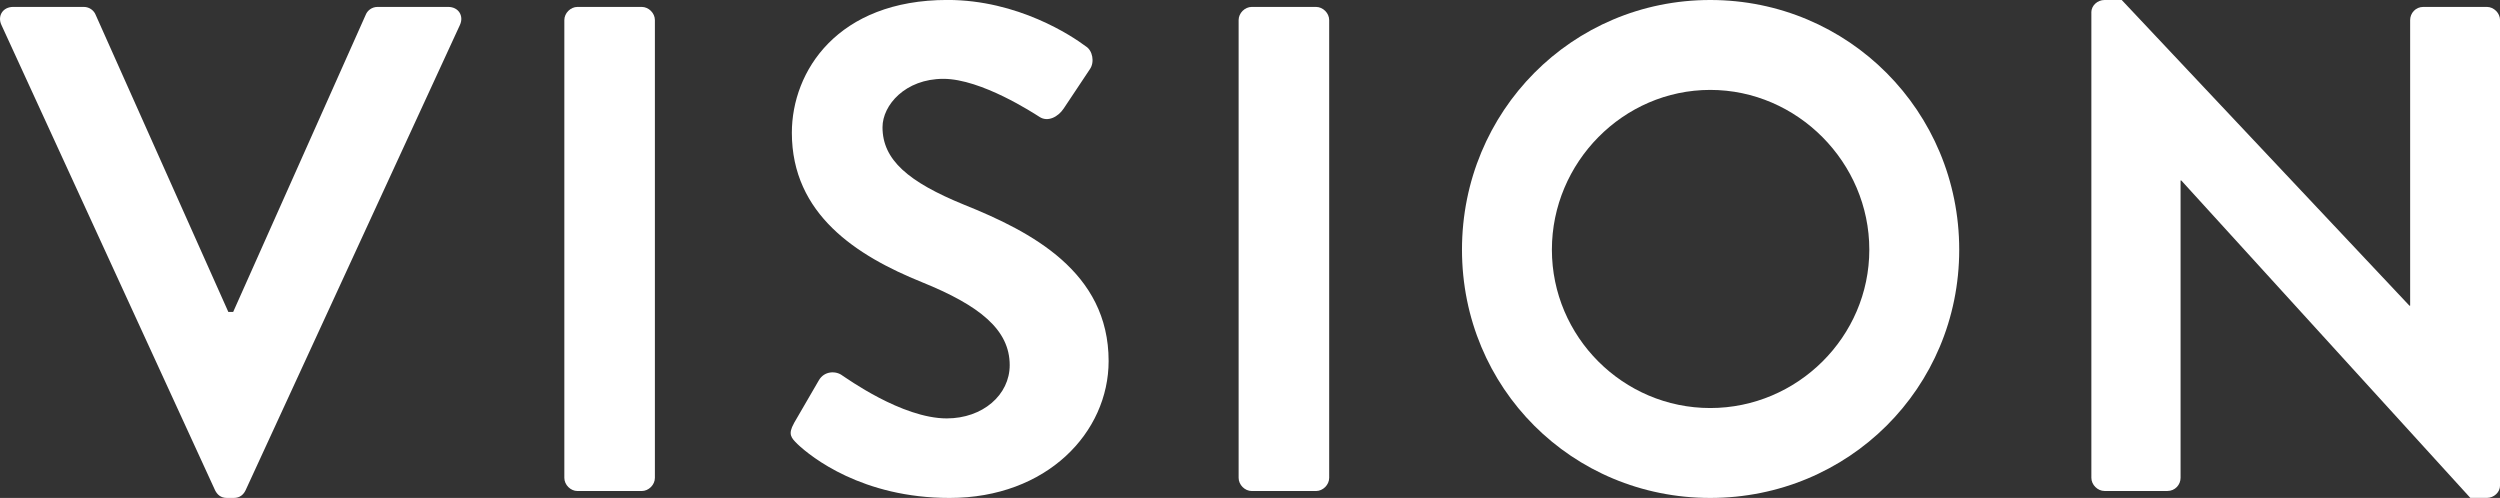 <?xml version="1.0" encoding="UTF-8"?>
<svg id="_レイヤー_2" data-name="レイヤー_2" xmlns="http://www.w3.org/2000/svg" viewBox="0 0 498.86 99.36">
  <rect x="0" y="0" width="498.86" height="99.36" fill="#333333" stroke="none"/>
  <defs>
    <style>
      .cls-1 {
        fill: #fff;
      }
    </style>
  </defs>
  <g id="_レイヤー_1-2" data-name="レイヤー_1">
    <g>
      <path class="cls-1" d="M.28,4.97c-.83-1.79.28-3.59,2.35-3.59h14.08c1.24,0,2.07.83,2.35,1.52l26.5,59.34h.97L73,2.9c.28-.69,1.1-1.52,2.35-1.52h14.08c2.07,0,3.17,1.79,2.35,3.59l-42.78,92.87c-.41.83-1.1,1.52-2.35,1.52h-1.38c-1.24,0-1.93-.69-2.35-1.52L.28,4.97Z"/>
      <path class="cls-1" d="M112.61,4c0-1.38,1.24-2.62,2.62-2.62h12.83c1.38,0,2.62,1.24,2.62,2.62v91.36c0,1.38-1.24,2.62-2.62,2.62h-12.83c-1.38,0-2.62-1.24-2.62-2.62V4Z"/>
      <path class="cls-1" d="M158.42,84.46l4.97-8.56c1.1-1.93,3.45-1.93,4.69-.97.69.41,11.87,8.56,20.84,8.56,7.18,0,12.56-4.69,12.56-10.63,0-7.04-5.93-11.87-17.53-16.56-12.97-5.24-25.94-13.52-25.94-29.81,0-12.28,9.11-26.5,31.05-26.5,14.08,0,24.84,7.18,27.6,9.25,1.38.83,1.79,3.17.83,4.55l-5.24,7.87c-1.1,1.66-3.17,2.76-4.83,1.66-1.1-.69-11.59-7.59-19.18-7.59s-12.14,5.24-12.14,9.66c0,6.49,5.11,10.9,16.28,15.46,13.39,5.38,28.84,13.39,28.84,31.19,0,14.21-12.28,27.32-31.74,27.32-17.39,0-27.6-8.14-30.36-10.76-1.24-1.24-1.93-1.93-.69-4.14Z"/>
      <path class="cls-1" d="M247.16,4c0-1.38,1.24-2.62,2.62-2.62h12.83c1.38,0,2.62,1.24,2.62,2.62v91.36c0,1.38-1.24,2.62-2.62,2.62h-12.83c-1.38,0-2.62-1.24-2.62-2.62V4Z"/>
      <path class="cls-1" d="M341.27,0c27.6,0,49.68,22.22,49.68,49.82s-22.08,49.54-49.68,49.54-49.54-21.94-49.54-49.54S313.67,0,341.27,0ZM341.27,81.42c17.39,0,31.74-14.21,31.74-31.6s-14.35-31.88-31.74-31.88-31.6,14.49-31.6,31.88,14.21,31.6,31.6,31.6Z"/>
      <path class="cls-1" d="M417.31,2.48c0-1.38,1.24-2.48,2.62-2.48h3.45l57.41,61h.14V4c0-1.38,1.1-2.62,2.62-2.62h12.7c1.38,0,2.62,1.24,2.62,2.62v92.87c0,1.38-1.24,2.48-2.62,2.48h-3.31l-57.68-63.34h-.14v59.34c0,1.38-1.1,2.62-2.62,2.62h-12.56c-1.38,0-2.62-1.24-2.62-2.62V2.48Z"/>
    </g>
  </g>
</svg>